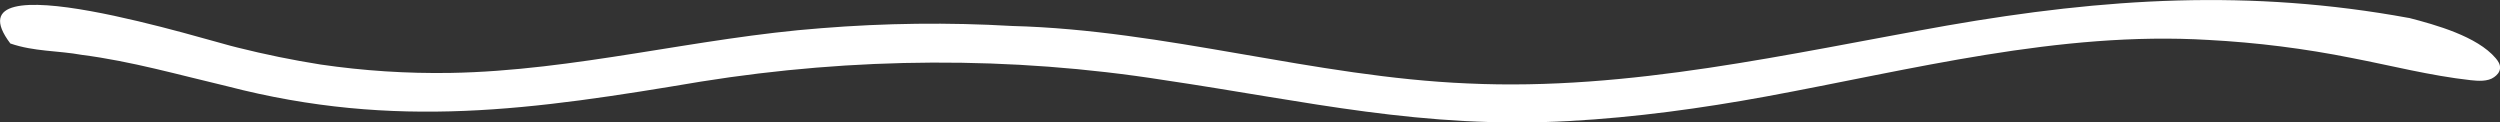 <?xml version="1.0" encoding="UTF-8"?> <svg xmlns="http://www.w3.org/2000/svg" id="Ebene_2" viewBox="0 0 282.84 13.85"><rect x="0" y="0" width="282.84" height="13.85" fill="#333333" stroke="none"/><defs><style> .cls-1 { fill: #fff; } </style></defs><g id="Layer_1"><path class="cls-1" d="M272.52,2.02c3.05.79,7.73,2.09,9.83,4.56.28.33.55.73.49,1.19-.05.41-.34.73-.67.96-.71.52-1.83.43-2.66.34-4.52-.5-8.98-1.65-13.44-2.51-5.34-1.07-10.76-1.75-16.2-2.04-16.92-1.01-33.57,3.36-50.08,6.4-7.31,1.34-14.77,2.36-22.19,2.77-16.65.92-29.65-2.22-45.91-4.63-17.36-2.73-35.04-2.6-52.38.17-18.95,3.18-34.5,5.48-53.6.53-5.48-1.29-10.84-2.83-16.44-3.55-2.75-.5-5.39-.36-8.1-1.29-7.43-9.82,23.05-.1,25.7.46,3.11.78,6.24,1.42,9.4,1.92,4.86.71,9.77,1.03,14.68.95,14.12-.24,27.91-4,41.96-5.06,7.19-.58,14.41-.67,21.61-.25,17.37.45,34.17,5.77,51.51,6.5,18.35.86,36.31-3.37,54.25-6.55,17.9-3.12,34.29-4.15,52.24-.86"></path></g></svg> 